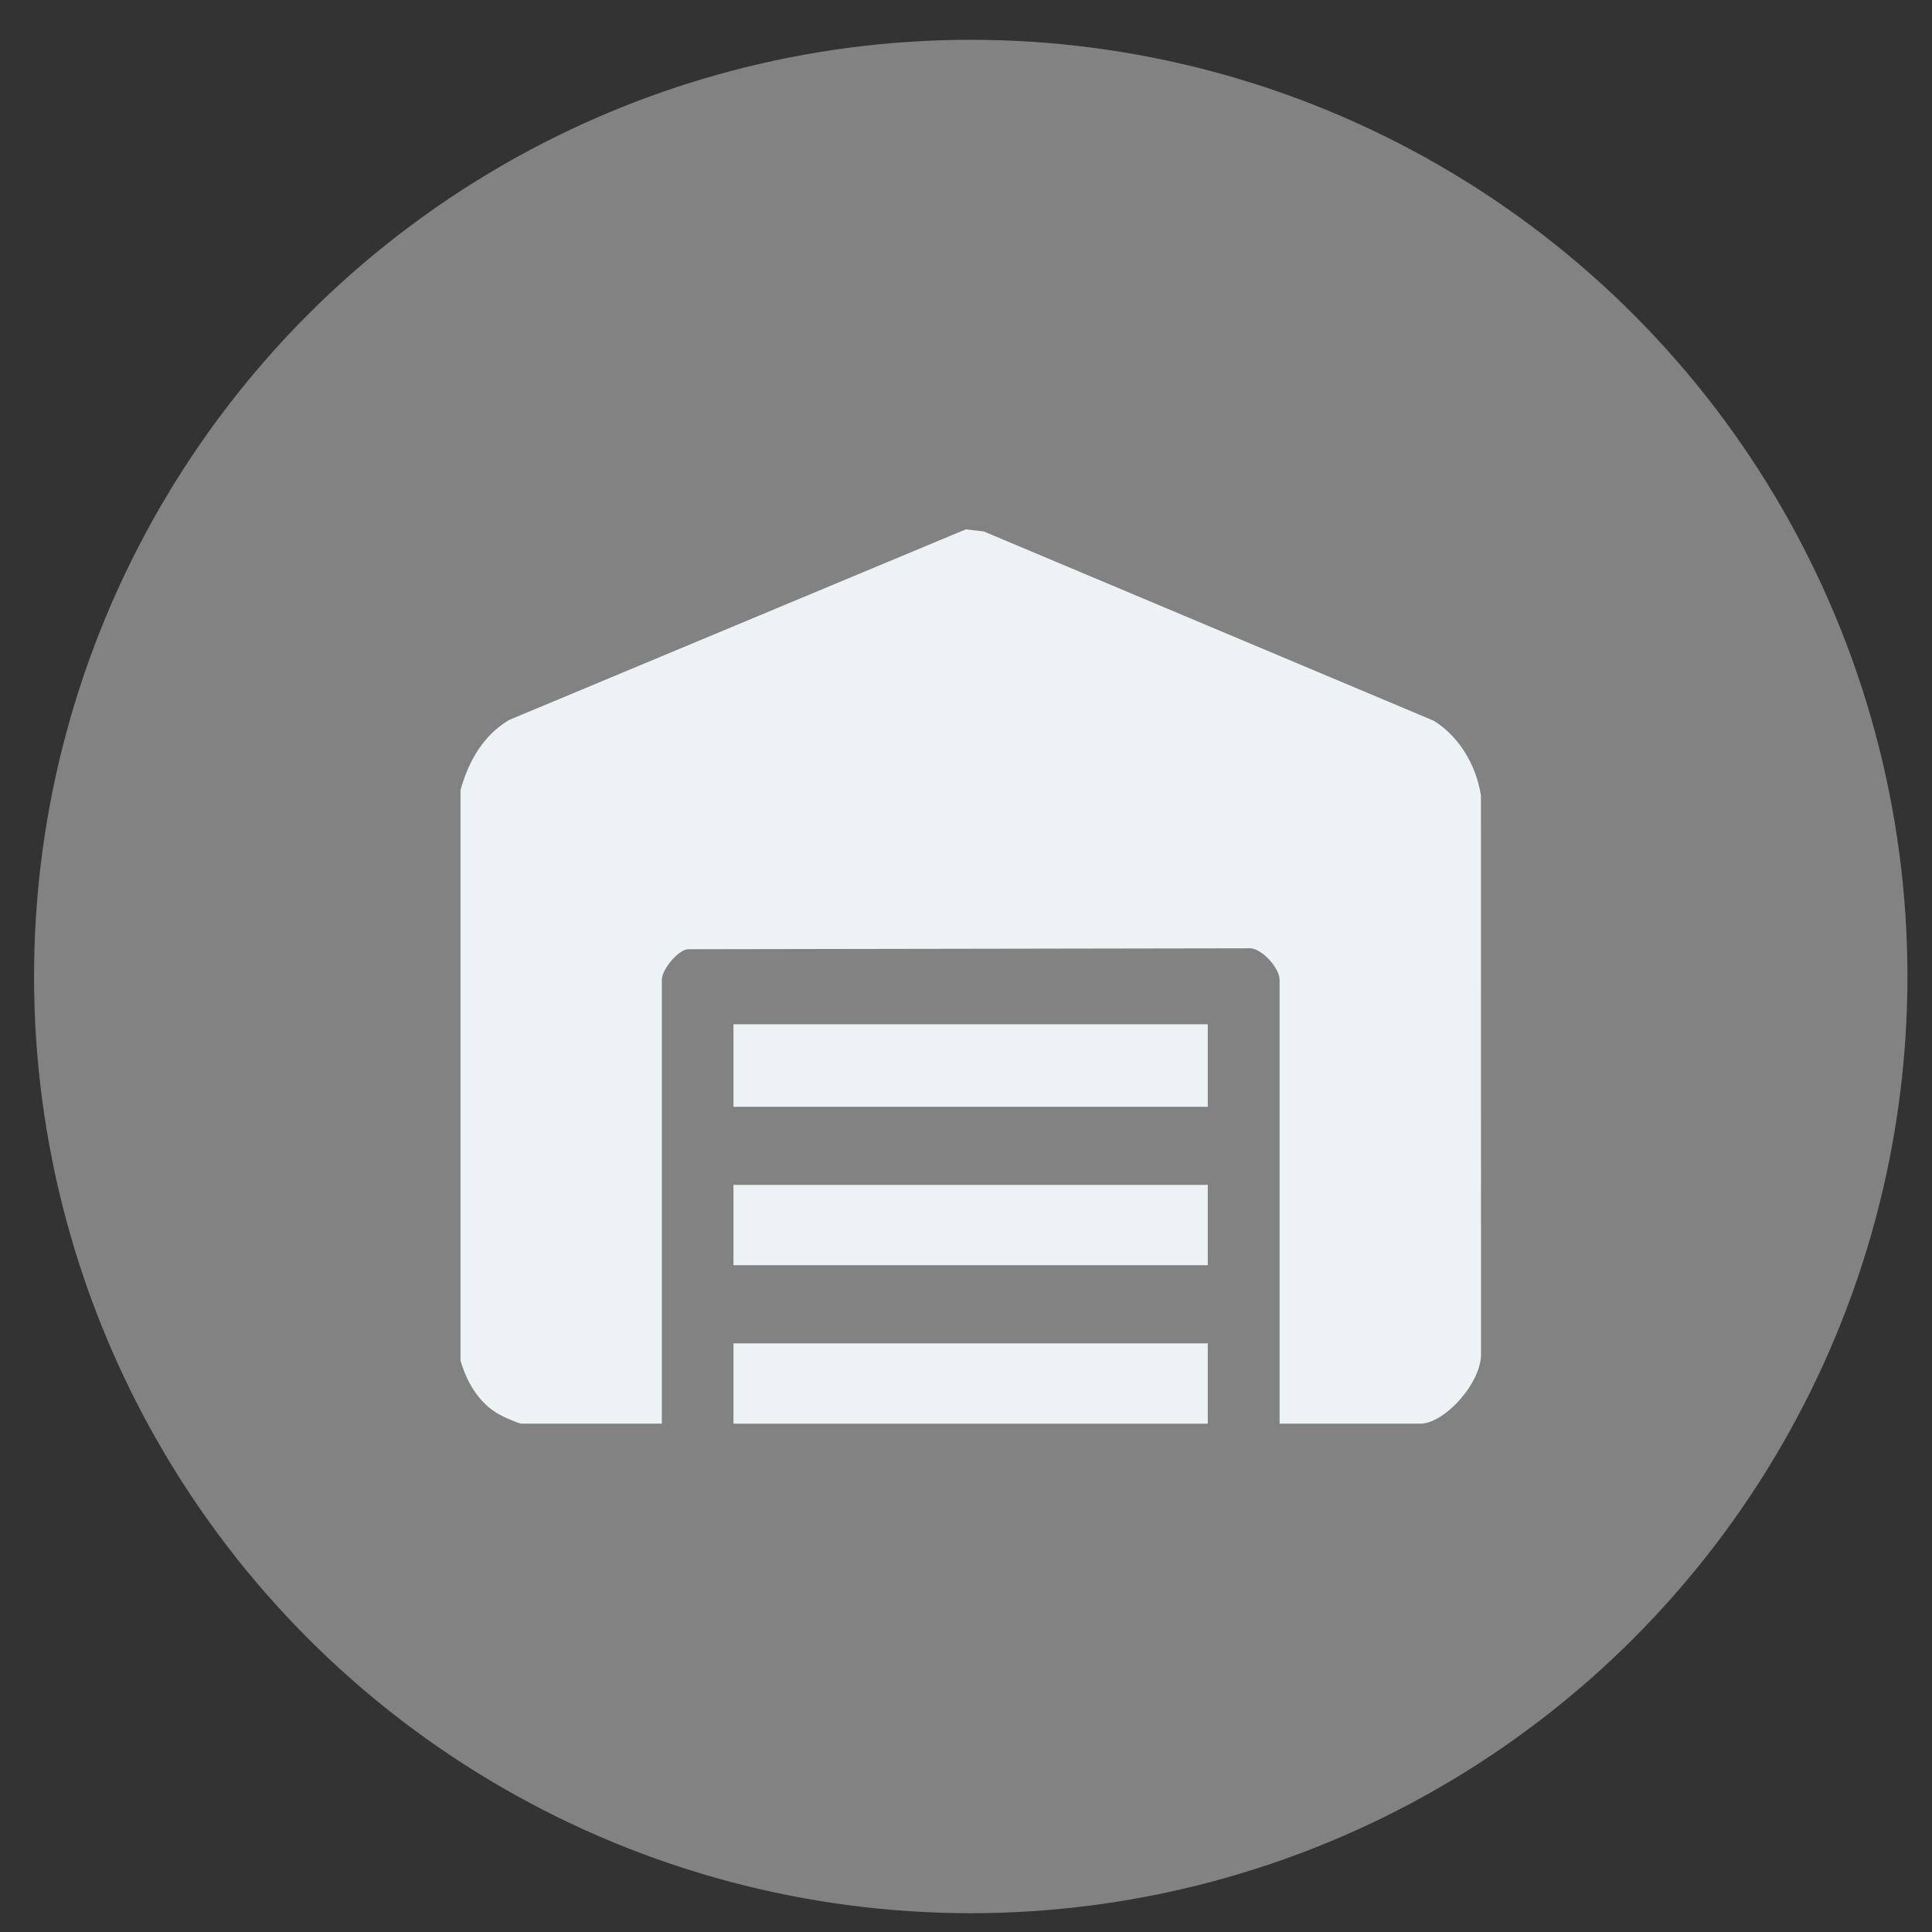 <svg width="37" height="37" viewBox="0 0 37 37" fill="none" xmlns="http://www.w3.org/2000/svg">
<rect x="0" y="0" width="37" height="37" fill="#333333" stroke="none"/>
<circle cx="18.591" cy="18.701" r="17.939" fill="#828282"/>
<path d="M8.82 15.126C8.982 14.558 9.262 14.08 9.748 13.789L18.495 10.138L18.841 10.178L27.458 13.803C27.936 14.097 28.267 14.642 28.361 15.23L28.363 25.915C28.385 26.461 27.675 27.265 27.197 27.265H24.506V18.764C24.506 18.535 24.148 18.14 23.915 18.161L13.169 18.179C12.976 18.201 12.675 18.57 12.675 18.764V27.265H9.985C9.947 27.265 9.704 27.161 9.647 27.133C9.218 26.931 8.959 26.533 8.82 26.059V15.126Z" fill="#EDF2F4"/>
<path d="M23.13 21.196H14.047V19.616H23.13V21.196ZM14.047 22.692H23.13V24.23H14.047V22.692ZM14.047 25.727H23.13V27.265H14.047V25.727Z" fill="#EDF2F4"/>
</svg>
